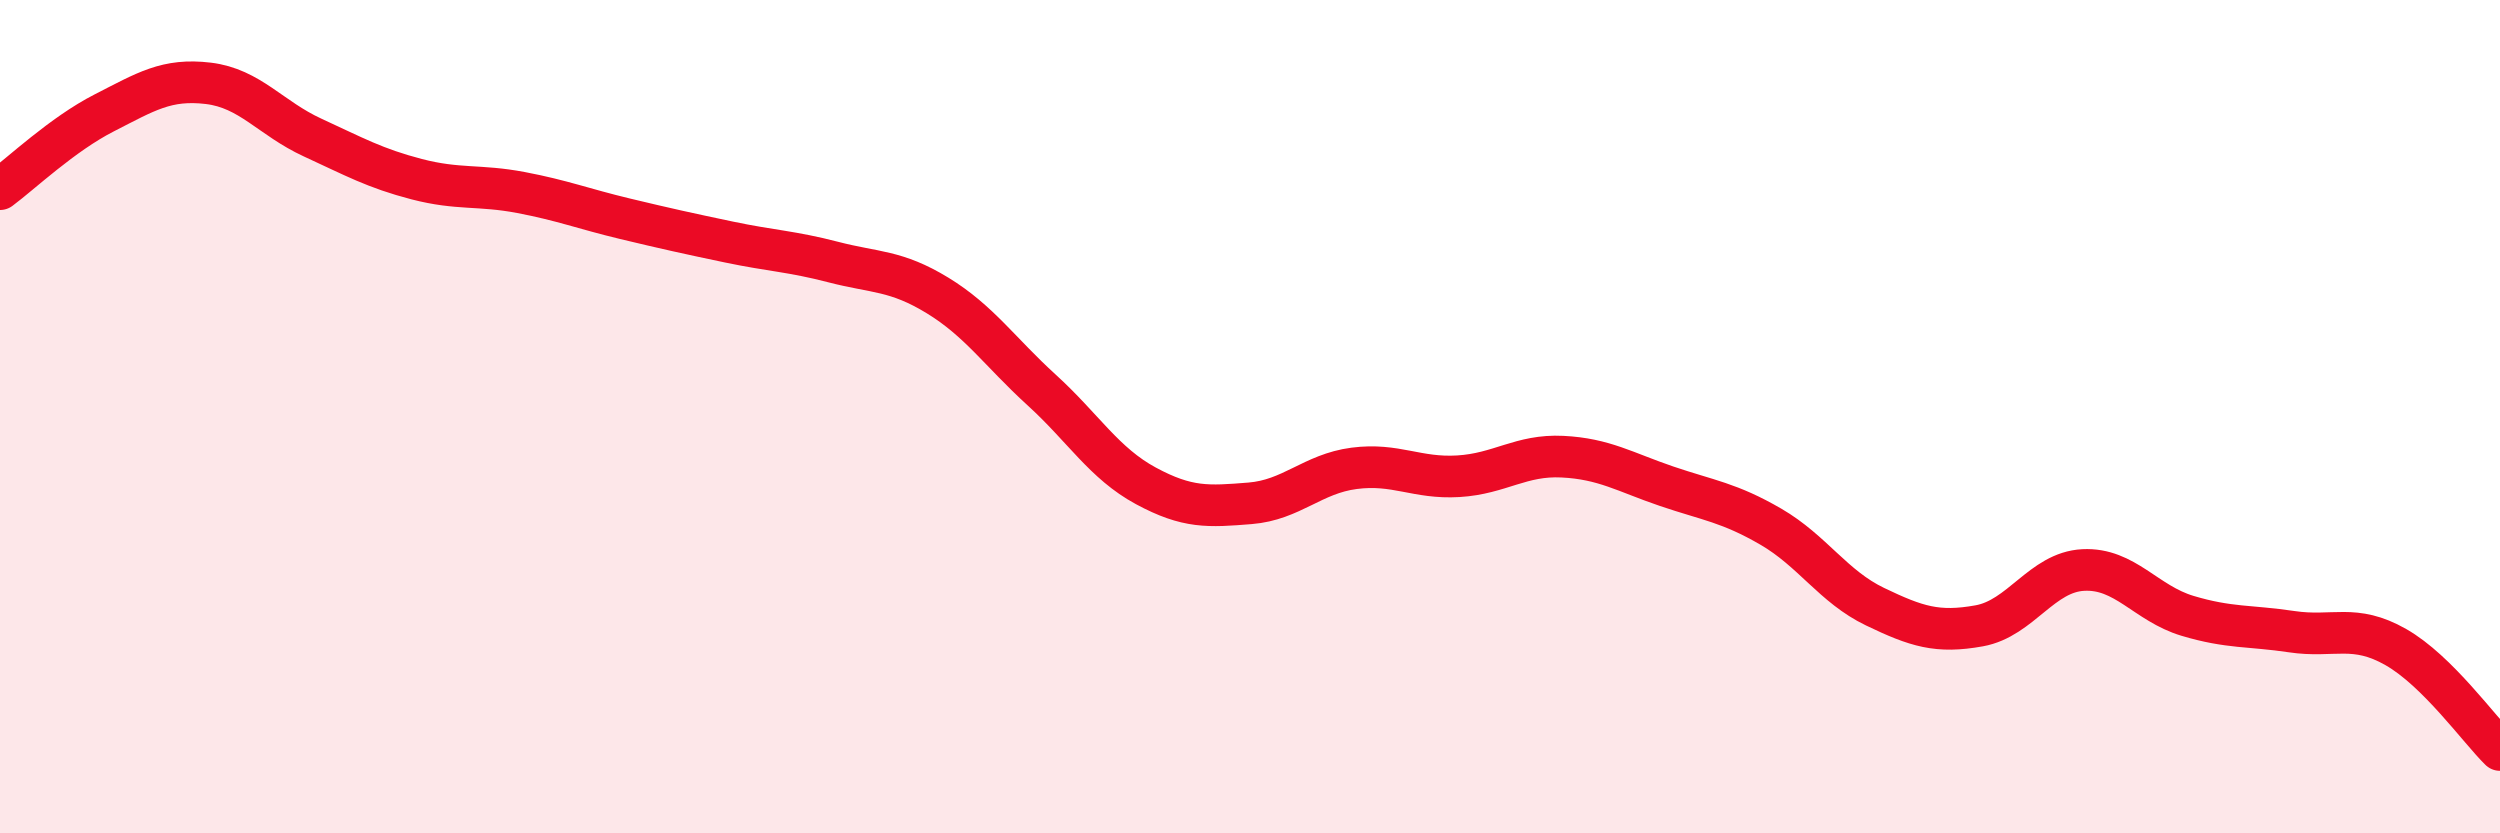 
    <svg width="60" height="20" viewBox="0 0 60 20" xmlns="http://www.w3.org/2000/svg">
      <path
        d="M 0,4.54 C 0.5,4.17 1.5,3.22 2.5,2.71 C 3.5,2.2 4,1.88 5,2 C 6,2.12 6.5,2.84 7.5,3.3 C 8.5,3.76 9,4.04 10,4.3 C 11,4.56 11.5,4.43 12.5,4.62 C 13.5,4.81 14,5.01 15,5.25 C 16,5.49 16.5,5.6 17.5,5.81 C 18.5,6.02 19,6.03 20,6.29 C 21,6.55 21.5,6.48 22.5,7.09 C 23.5,7.7 24,8.45 25,9.36 C 26,10.27 26.5,11.12 27.5,11.66 C 28.5,12.2 29,12.16 30,12.08 C 31,12 31.5,11.37 32.5,11.24 C 33.5,11.11 34,11.49 35,11.43 C 36,11.37 36.5,10.91 37.5,10.96 C 38.5,11.01 39,11.33 40,11.67 C 41,12.01 41.5,12.06 42.5,12.64 C 43.5,13.22 44,14.08 45,14.56 C 46,15.04 46.5,15.2 47.5,15.02 C 48.5,14.84 49,13.73 50,13.68 C 51,13.63 51.5,14.48 52.5,14.78 C 53.5,15.08 54,15.01 55,15.16 C 56,15.31 56.5,14.96 57.5,15.53 C 58.5,16.1 59.5,17.51 60,18L60 20L0 20Z"
        fill="#EB0A25"
        opacity="0.1"
        stroke-linecap="round"
        stroke-linejoin="round"
      />
      <path
        d="M 0,4.54 C 0.5,4.17 1.5,3.22 2.5,2.71 C 3.5,2.2 4,1.88 5,2 C 6,2.12 6.5,2.84 7.5,3.3 C 8.5,3.76 9,4.04 10,4.3 C 11,4.56 11.5,4.43 12.5,4.62 C 13.5,4.81 14,5.01 15,5.25 C 16,5.49 16.5,5.6 17.5,5.81 C 18.5,6.02 19,6.03 20,6.29 C 21,6.55 21.5,6.48 22.5,7.09 C 23.5,7.7 24,8.45 25,9.36 C 26,10.27 26.5,11.12 27.5,11.66 C 28.5,12.2 29,12.16 30,12.08 C 31,12 31.5,11.37 32.5,11.24 C 33.5,11.11 34,11.49 35,11.43 C 36,11.37 36.5,10.91 37.5,10.96 C 38.5,11.01 39,11.33 40,11.67 C 41,12.01 41.5,12.06 42.5,12.64 C 43.5,13.22 44,14.08 45,14.56 C 46,15.04 46.5,15.2 47.5,15.02 C 48.5,14.84 49,13.73 50,13.68 C 51,13.63 51.5,14.48 52.5,14.78 C 53.5,15.08 54,15.01 55,15.16 C 56,15.31 56.5,14.96 57.5,15.53 C 58.5,16.1 59.5,17.51 60,18"
        stroke="#EB0A25"
        stroke-width="1"
        fill="none"
        stroke-linecap="round"
        stroke-linejoin="round"
      />
    </svg>
  